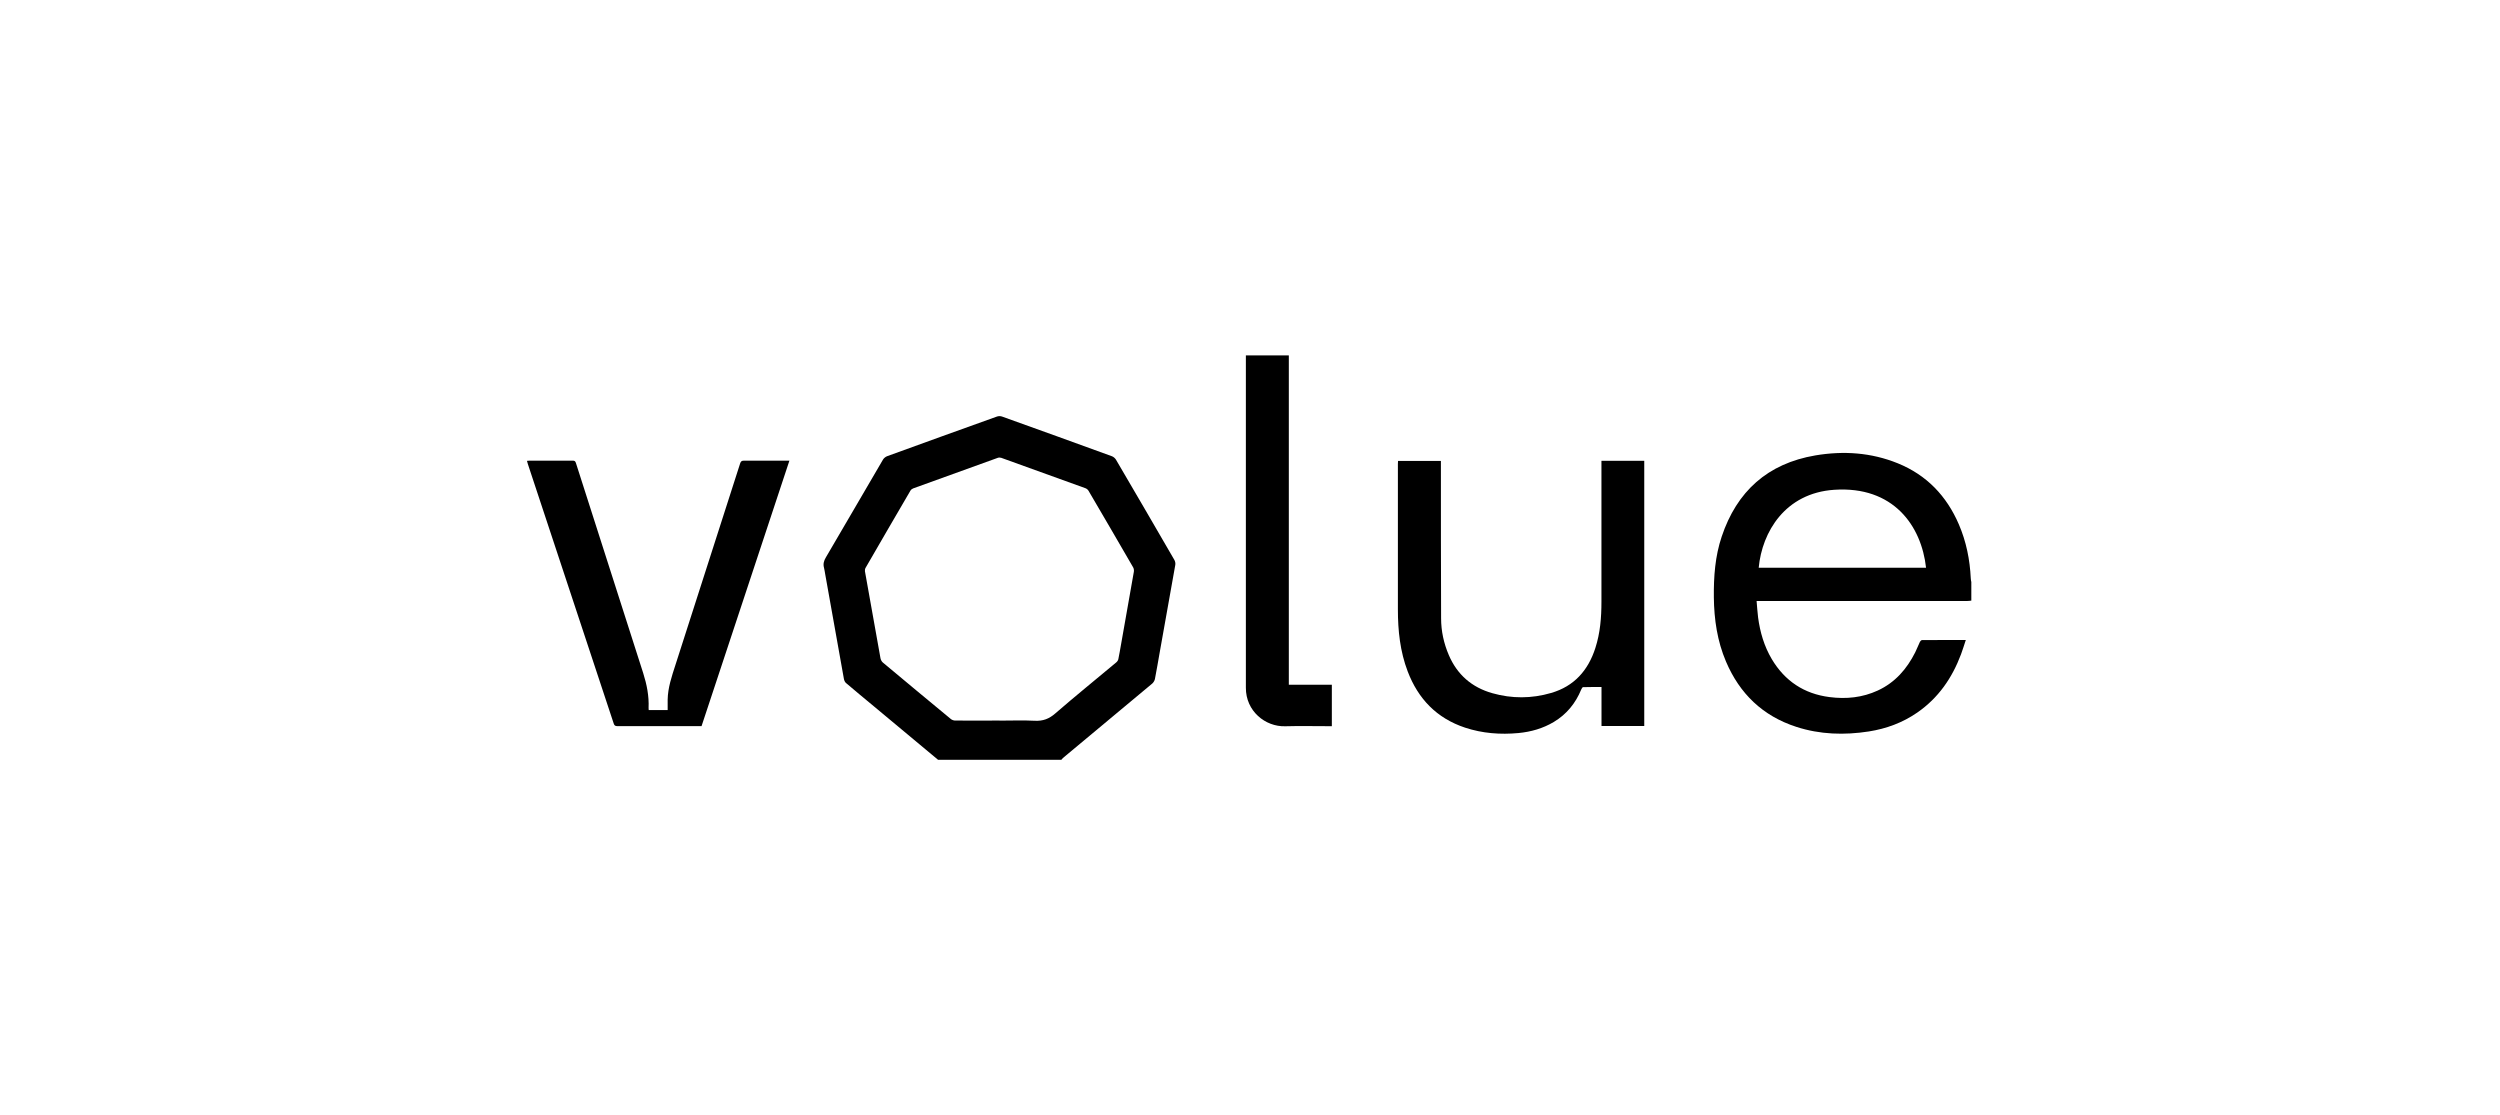 <?xml version="1.0" encoding="utf-8"?>
<svg xmlns="http://www.w3.org/2000/svg" width="204" height="91" viewBox="0 0 204 91" fill="none">
<path d="M76.547 62C74.817 60.559 73.087 59.117 71.357 57.676C70.579 57.03 69.8 56.389 69.032 55.732C68.938 55.655 68.882 55.506 68.86 55.384C68.348 52.54 67.842 49.696 67.336 46.852C67.302 46.681 67.286 46.504 67.241 46.339C67.152 46.024 67.224 45.764 67.391 45.483C68.954 42.826 70.495 40.159 72.053 37.503C72.12 37.387 72.259 37.276 72.386 37.227C75.374 36.139 78.361 35.062 81.353 33.99C81.476 33.946 81.643 33.946 81.765 33.99C84.758 35.062 87.745 36.139 90.726 37.227C90.854 37.271 90.988 37.387 91.06 37.503C92.657 40.225 94.242 42.953 95.827 45.687C95.894 45.803 95.927 45.963 95.905 46.09C95.488 48.465 95.06 50.834 94.637 53.208C94.503 53.943 94.387 54.677 94.242 55.406C94.214 55.539 94.125 55.688 94.025 55.776C91.6 57.803 89.169 59.824 86.738 61.851C86.688 61.895 86.649 61.95 86.605 62H76.553H76.547ZM81.559 58.803C82.522 58.803 83.484 58.764 84.441 58.814C85.108 58.847 85.603 58.659 86.104 58.223C87.734 56.809 89.414 55.45 91.071 54.064C91.155 53.998 91.233 53.893 91.255 53.794C91.344 53.363 91.416 52.927 91.494 52.49C91.839 50.547 92.184 48.597 92.523 46.653C92.54 46.543 92.523 46.405 92.473 46.311C91.26 44.218 90.048 42.13 88.824 40.048C88.774 39.96 88.674 39.877 88.574 39.839C86.287 39.005 83.996 38.182 81.704 37.359C81.62 37.331 81.504 37.326 81.42 37.359C79.117 38.187 76.814 39.016 74.511 39.855C74.428 39.888 74.339 39.955 74.294 40.032C73.065 42.13 71.847 44.234 70.629 46.339C70.584 46.416 70.568 46.526 70.579 46.615C70.996 48.978 71.419 51.347 71.847 53.711C71.869 53.832 71.942 53.976 72.031 54.053C73.877 55.599 75.735 57.14 77.593 58.675C77.682 58.747 77.821 58.797 77.938 58.797C79.145 58.808 80.352 58.797 81.559 58.797V58.803Z" fill="black"/>
<path d="M160.849 49.012C160.743 49.023 160.637 49.04 160.532 49.04C154.919 49.04 149.312 49.04 143.699 49.04H143.338C143.382 49.509 143.404 49.946 143.46 50.382C143.621 51.586 143.955 52.734 144.578 53.784C145.641 55.567 147.209 56.617 149.29 56.882C150.652 57.058 151.971 56.926 153.228 56.346C154.641 55.694 155.598 54.59 156.282 53.231C156.421 52.955 156.527 52.657 156.666 52.375C156.693 52.315 156.777 52.232 156.833 52.232C158.006 52.221 159.185 52.226 160.409 52.226C160.276 52.63 160.159 53.011 160.02 53.386C159.297 55.319 158.173 56.953 156.449 58.146C155.258 58.969 153.929 59.461 152.499 59.687C150.502 59.996 148.516 59.941 146.581 59.312C143.833 58.422 141.953 56.6 140.84 53.982C140.128 52.309 139.872 50.553 139.85 48.747C139.833 47.063 139.95 45.395 140.49 43.788C141.724 40.099 144.233 37.824 148.133 37.161C150.424 36.775 152.683 36.924 154.852 37.802C157.222 38.763 158.846 40.475 159.842 42.788C160.448 44.197 160.743 45.671 160.815 47.201C160.815 47.3 160.843 47.394 160.86 47.494V49.001L160.849 49.012ZM143.516 46.328H157.166C156.788 42.904 154.502 39.641 149.668 39.967C145.674 40.237 143.783 43.401 143.51 46.328H143.516Z" fill="black"/>
<path d="M130.683 37.6H134.171V59.242H130.683V56.061C130.166 56.061 129.671 56.056 129.176 56.072C129.126 56.072 129.059 56.194 129.025 56.271C128.564 57.392 127.835 58.287 126.784 58.916C125.899 59.441 124.937 59.717 123.913 59.816C122.428 59.955 120.965 59.844 119.547 59.375C117.233 58.607 115.72 57.022 114.869 54.791C114.246 53.157 114.068 51.456 114.068 49.727C114.068 45.773 114.068 41.819 114.068 37.865C114.068 37.782 114.073 37.705 114.079 37.611H117.578C117.578 37.721 117.578 37.815 117.578 37.909C117.578 42.09 117.578 46.276 117.594 50.456C117.594 51.489 117.811 52.494 118.223 53.455C118.907 55.051 120.097 56.089 121.772 56.564C123.368 57.017 124.976 57.011 126.567 56.547C128.458 56.001 129.598 54.697 130.182 52.875C130.577 51.649 130.678 50.384 130.678 49.108C130.678 45.375 130.678 41.642 130.678 37.909C130.678 37.815 130.678 37.716 130.678 37.611L130.683 37.6Z" fill="black"/>
<path d="M64.416 37.589C62.019 44.828 59.638 52.035 57.246 59.253C57.168 59.253 57.09 59.253 57.018 59.253C54.804 59.253 52.59 59.253 50.376 59.253C50.198 59.253 50.126 59.192 50.076 59.032C47.745 51.986 45.409 44.933 43.078 37.881C43.05 37.798 43.028 37.71 43 37.605C43.083 37.6 43.15 37.589 43.217 37.589C44.385 37.589 45.553 37.589 46.721 37.589C46.86 37.589 46.938 37.611 46.988 37.76C48.819 43.481 50.649 49.202 52.484 54.923C52.779 55.851 52.968 56.795 52.924 57.773C52.924 57.823 52.929 57.878 52.935 57.944H54.481C54.481 57.651 54.481 57.37 54.481 57.094C54.498 56.111 54.815 55.194 55.11 54.277C56.868 48.788 58.636 43.304 60.394 37.821C60.45 37.644 60.522 37.589 60.711 37.589C61.857 37.6 63.003 37.589 64.149 37.589H64.416V37.589Z" fill="black"/>
<path d="M105.162 55.877H108.678V59.257C108.589 59.257 108.505 59.257 108.422 59.257C107.237 59.257 106.052 59.23 104.873 59.263C103.254 59.312 101.652 58.031 101.663 56.115C101.663 56.049 101.663 55.977 101.663 55.911C101.663 47.047 101.663 38.189 101.663 29.326C101.663 29.221 101.663 29.116 101.663 29H105.168V55.877H105.162Z" fill="black"/>
</svg>